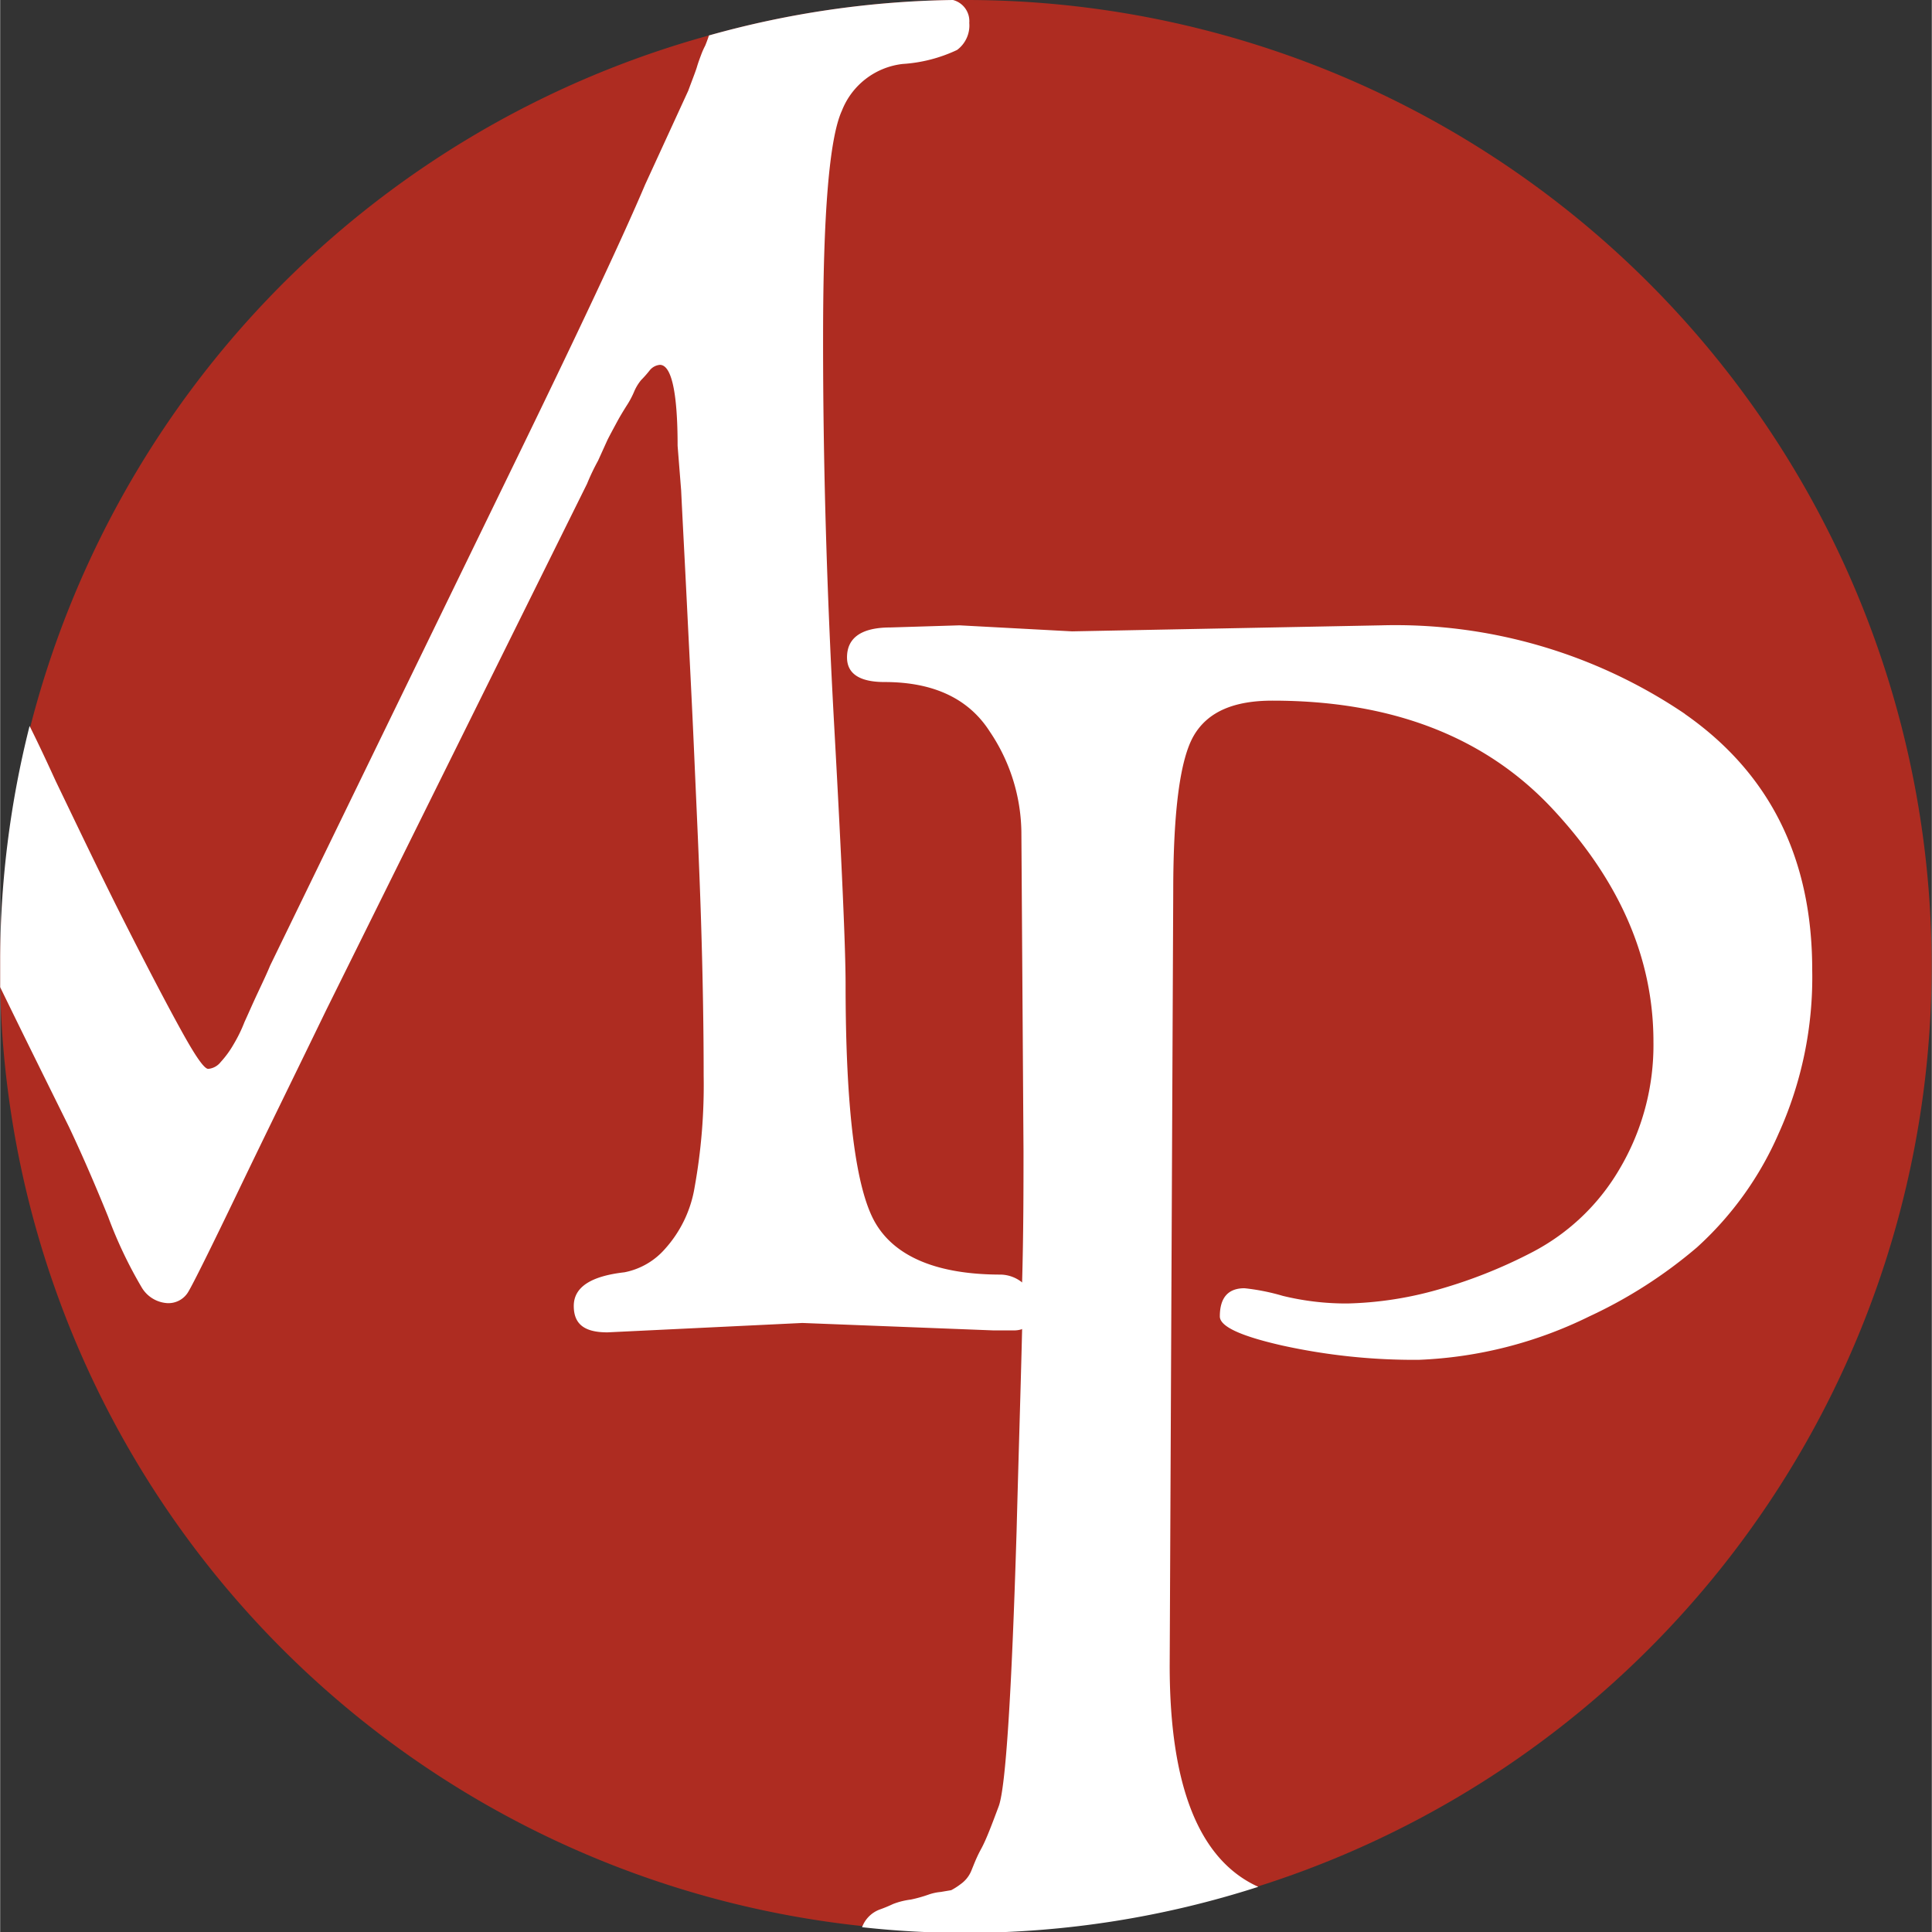 <svg xmlns="http://www.w3.org/2000/svg" xmlns:xlink="http://www.w3.org/1999/xlink" width="38.46mm" height="38.46mm" viewBox="0 0 109.01 109.03">
  <rect x="0" y="0" width="109.01" height="109.03" fill="#333333" stroke="none"/>
  <defs>
    <clipPath id="a">
      <rect width="109.01" height="109.03" style="fill: none"/>
    </clipPath>
  </defs>
  <title>media_planning-circle</title>
  <g style="clip-path: url(#a)">
    <g>
      <path d="M109,54.51A54.46,54.46,0,0,1,54.61,109h-.1A54.41,54.41,0,0,1,0,55.71a11.93,11.93,0,0,1,0-1.2A54.48,54.48,0,0,1,40,2,53.51,53.51,0,0,1,53.77,0c.25,0,.49,0,.74,0A54.51,54.51,0,0,1,109,54.51" style="fill: #ae2c21"/>
      <path d="M57.81,72.46a.42.42,0,0,0-.14-.09,2,2,0,0,0-1.2-.44c-3.58,0-5.95-1-7.07-2.9s-1.69-6.42-1.69-13.48q0-3-.64-14.54t-.63-22q0-10.44,1.06-12.76a4.19,4.19,0,0,1,3.43-2.64A8.43,8.43,0,0,0,54,2.82a1.72,1.72,0,0,0,.69-1.53A1.23,1.23,0,0,0,53.77,0,53.51,53.51,0,0,0,40,2c-.09.27-.17.47-.21.57a4.31,4.31,0,0,0-.22.49c-.09.24-.18.48-.25.72s-.28.77-.49,1.34l-2.43,5.29c-1.27,3-3.78,8.34-7.51,16L15.23,54.5c-.14.35-.38.86-.69,1.52s-.55,1.22-.75,1.65a8.29,8.29,0,0,1-.62,1.27,5.58,5.58,0,0,1-.73,1,1,1,0,0,1-.7.38c-.22,0-.69-.67-1.43-2S8.52,55,7.13,52.26s-2.69-5.47-4-8.19c-.43-.94-.92-2-1.47-3.1A54.32,54.32,0,0,0,0,54.51a11.93,11.93,0,0,0,0,1.2c1.21,2.49,2.51,5.11,3.88,7.88.63,1.33,1.37,3,2.21,5.07a24.75,24.75,0,0,0,1.9,4,1.81,1.81,0,0,0,1.43.88,1.3,1.3,0,0,0,1.22-.68c.27-.46,1.21-2.34,2.8-5.65S16.71,60.49,18.4,57L33.12,27.3A12.25,12.25,0,0,1,33.74,26l.53-1.17c.14-.28.32-.61.53-1s.4-.69.53-.9a5.05,5.05,0,0,0,.43-.79,2.68,2.68,0,0,1,.41-.69,6.5,6.5,0,0,0,.47-.53.83.83,0,0,1,.59-.33c.65,0,1,1.53,1,4.57l.2,2.52c.08,1.69.2,3.87.33,6.51s.28,5.47.41,8.47.28,6.07.38,9.24.15,6.12.15,8.78A32.48,32.48,0,0,1,39.19,67a6.85,6.85,0,0,1-1.68,3.49,4.06,4.06,0,0,1-2.28,1.31c-1.92.22-2.86.85-2.86,1.9s.63,1.49,1.9,1.49l11-.53,10.79.42h1.16a1.4,1.4,0,0,0,.41-.06c.51-.18.77-.71.77-1.63a1.51,1.51,0,0,0-.59-1" style="fill: #fff"/>
      <path d="M95.08,40.29a29.14,29.14,0,0,0-17.13-5l-17.46.34-6.35-.34-3.9.12c-1.62,0-2.45.57-2.45,1.69,0,.92.71,1.39,2.12,1.39,2.74,0,4.74.92,5.94,2.8a10.34,10.34,0,0,1,1.78,5.64l.12,18c0,2.14,0,4.63-.08,7.49,0,.86,0,1.74,0,2.68-.08,3.33-.2,7.09-.31,11.31q-.42,13.85-1,15.5c-.4,1.07-.71,1.9-1,2.43s-.43.94-.57,1.27a1.73,1.73,0,0,1-.59.72,3.67,3.67,0,0,1-.53.34l-.59.1a2.85,2.85,0,0,0-.69.15,7.74,7.74,0,0,1-1,.28,4.19,4.19,0,0,0-1,.25,8.06,8.06,0,0,1-.75.31,1.69,1.69,0,0,0-1,1,52.53,52.53,0,0,0,5.88.32A54,54,0,0,0,71,106.48Q66,104.22,66,94l.2-43.68c0-4.58.39-7.52,1.18-8.84s2.25-1.94,4.42-1.94q10.08,0,15.78,6.08c3.8,4.06,5.72,8.44,5.72,13.17A13.71,13.71,0,0,1,91.37,66a12.25,12.25,0,0,1-4.86,4.64,27.87,27.87,0,0,1-5.7,2.23,20.28,20.28,0,0,1-4.77.69,15.07,15.07,0,0,1-3.66-.43,12.15,12.15,0,0,0-2.16-.43c-.92,0-1.39.53-1.39,1.59,0,.57,1.18,1.11,3.51,1.64a34.62,34.62,0,0,0,7.72.81,23.88,23.88,0,0,0,9.62-2.45,26.58,26.58,0,0,0,6.08-3.9,18.79,18.79,0,0,0,4.6-6.41,21.39,21.39,0,0,0,1.9-9.25c0-6.29-2.39-11.09-7.19-14.44" style="fill: #fff"/>
    </g>
  </g>
</svg>
